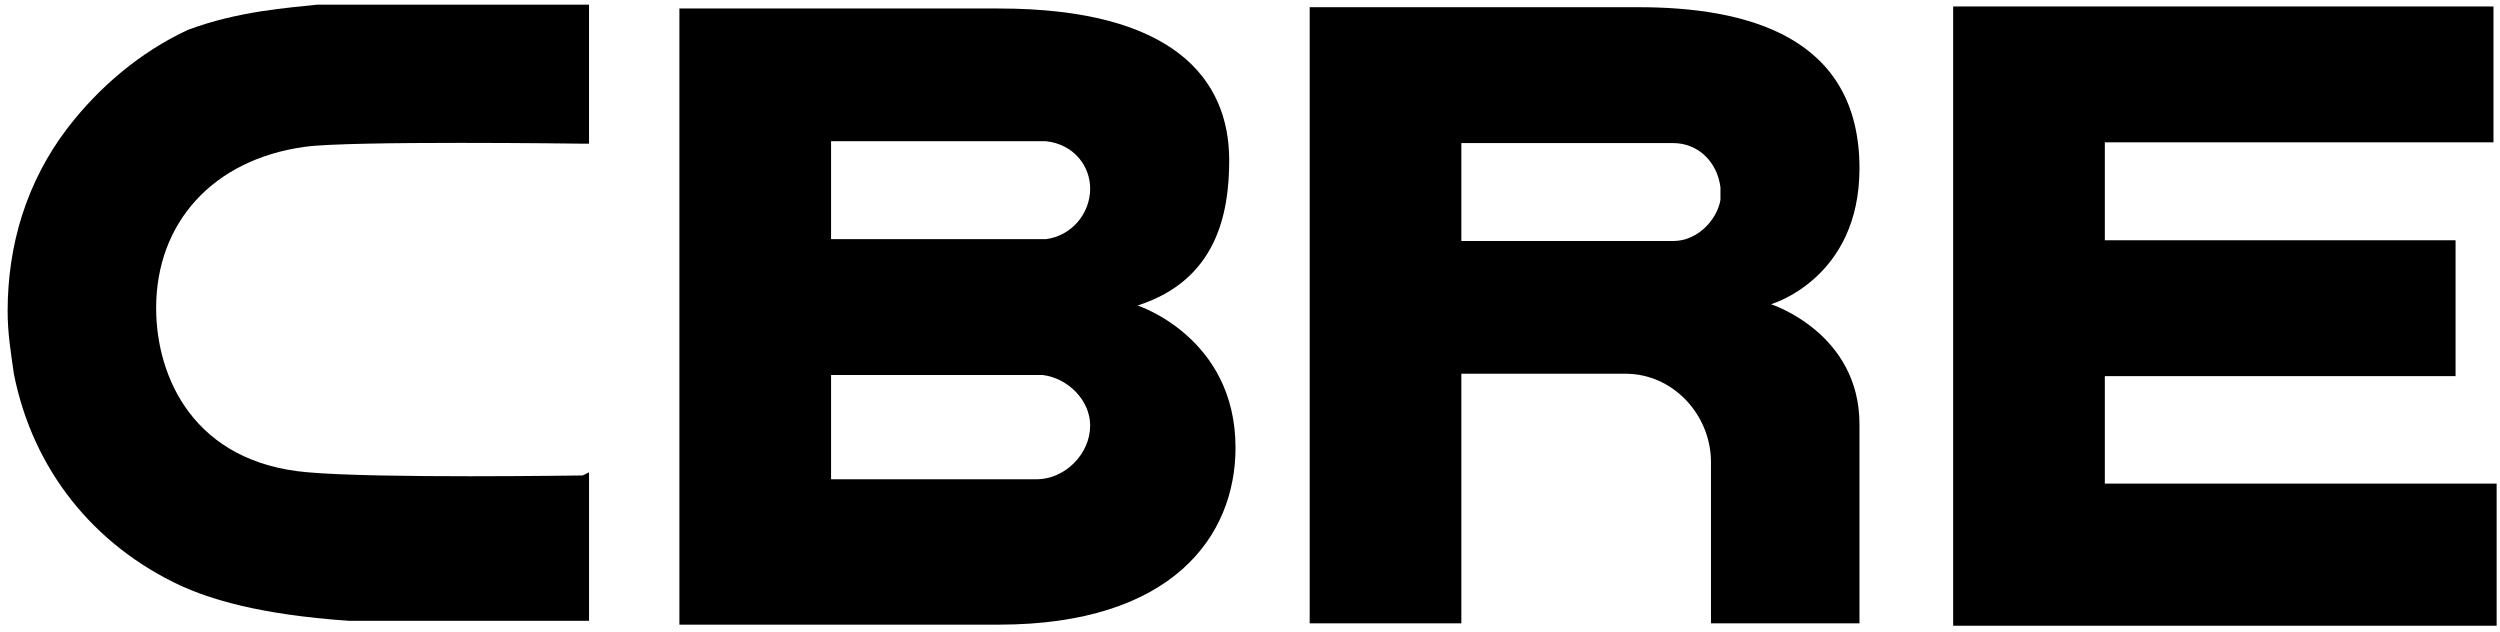 <?xml version="1.0" encoding="utf-8"?>
<!-- Generator: Adobe Illustrator 26.5.0, SVG Export Plug-In . SVG Version: 6.00 Build 0)  -->
<svg version="1.1"
	 id="svg4502" xmlns:svg="http://www.w3.org/2000/svg" xmlns:rdf="http://www.w3.org/1999/02/22-rdf-syntax-ns#" xmlns:inkscape="http://www.inkscape.org/namespaces/inkscape" xmlns:sodipodi="http://sodipodi.sourceforge.net/DTD/sodipodi-0.dtd" xmlns:cc="http://creativecommons.org/ns#" xmlns:dc="http://purl.org/dc/elements/1.1/"
	 xmlns="http://www.w3.org/2000/svg" xmlns:xlink="http://www.w3.org/1999/xlink" x="0px" y="0px" viewBox="0 0 98.9 25"
	 style="enable-background:new 0 0 98.9 25;" xml:space="preserve">
<sodipodi:namedview  bordercolor="#666666" borderopacity="1.0" fit-margin-bottom="0" fit-margin-left="0" fit-margin-right="0" fit-margin-top="0" id="base" inkscape:current-layer="layer1" inkscape:cx="49.21875" inkscape:cy="12.234375" inkscape:document-units="px" inkscape:pageopacity="0.0" inkscape:pageshadow="2" inkscape:window-height="744" inkscape:window-maximized="1" inkscape:window-width="1280" inkscape:window-x="-4" inkscape:window-y="-4" inkscape:zoom="9.1936508" pagecolor="#ffffff" showgrid="false" units="px">
	</sodipodi:namedview>
<g id="layer1" transform="translate(-622.21,-799.628)" inkscape:groupmode="layer" inkscape:label="Layer 1">
	<g id="g4379" transform="matrix(1.25,0,0,-1.25,667.212,811.714)">
		<path id="path4381" inkscape:connector-curvature="0" d="M0,0c2.5,0.8,2.9,2.9,2.9,4.6c0,2.6-1.8,4.8-7.3,4.8l-10.1,0v-19.5h10.1
			c5.5,0,7.5,2.8,7.5,5.6C3.1-1,0,0,0,0 M-9.7,5.2h6.8l0,0C-2,5.1-1.5,4.4-1.5,3.7c0-0.8-0.6-1.5-1.4-1.6l-6.8,0L-9.7,5.2z
			 M-3.2-5.5h-6.5v3.3H-3l0,0C-2.2-2.3-1.5-3-1.5-3.8C-1.5-4.7-2.3-5.5-3.2-5.5"/>
	</g>
	<g id="g4383" transform="matrix(1.25,0,0,-1.25,699.477,799.883)">
		<path id="path4385" inkscape:connector-curvature="0" d="M0,0h17.1l0-4.3H4.8l0-3.1h11.1v-4.3H4.8v-3.4h12.4l0-4.5H0"/>
	</g>
	<g id="g4387" transform="matrix(1.25,0,0,-1.25,687.021,799.913)">
		<path id="path4389" inkscape:connector-curvature="0" d="M0,0h-10.4v-19.5h4.8v7.9l5.2,0c1.5,0,2.7-1.3,2.7-2.8v-5.1l4.7,0l0,6.3
			c0,2.9-2.8,3.8-2.8,3.8S7-8.6,7-5.1C7-0.9,3.4,0,0,0 M2.6-6.1C2.5-6.7,1.9-7.4,1.1-7.4l-6.7,0v3.1h6.7c0.8,0,1.4-0.6,1.5-1.4"/>
	</g>
	<g id="g4391" transform="matrix(1.25,0,0,-1.25,645.262,818.437)">
		<path id="path4393" inkscape:connector-curvature="0" d="M0,0c-0.1,0-6.5-0.1-8.7,0.1c-3.6,0.3-4.8,3-4.8,5.2
			c0,2.7,1.8,4.7,4.7,5.1c1.4,0.2,8.8,0.1,8.8,0.1l0.2,0l0,4.4H0l-8.4,0c-0.9-0.1-2.5-0.2-4.1-0.8c-1.5-0.7-2.8-1.8-3.8-3.1
			c-1.3-1.7-1.9-3.7-1.9-5.8c0-0.7,0.1-1.3,0.2-2c0.6-3,2.5-5.4,5.3-6.7c0.9-0.4,2.4-0.9,5.3-1.1l1.6,0l5.8,0h0.2l0,4.7"/>
	</g>
</g>
</svg>
